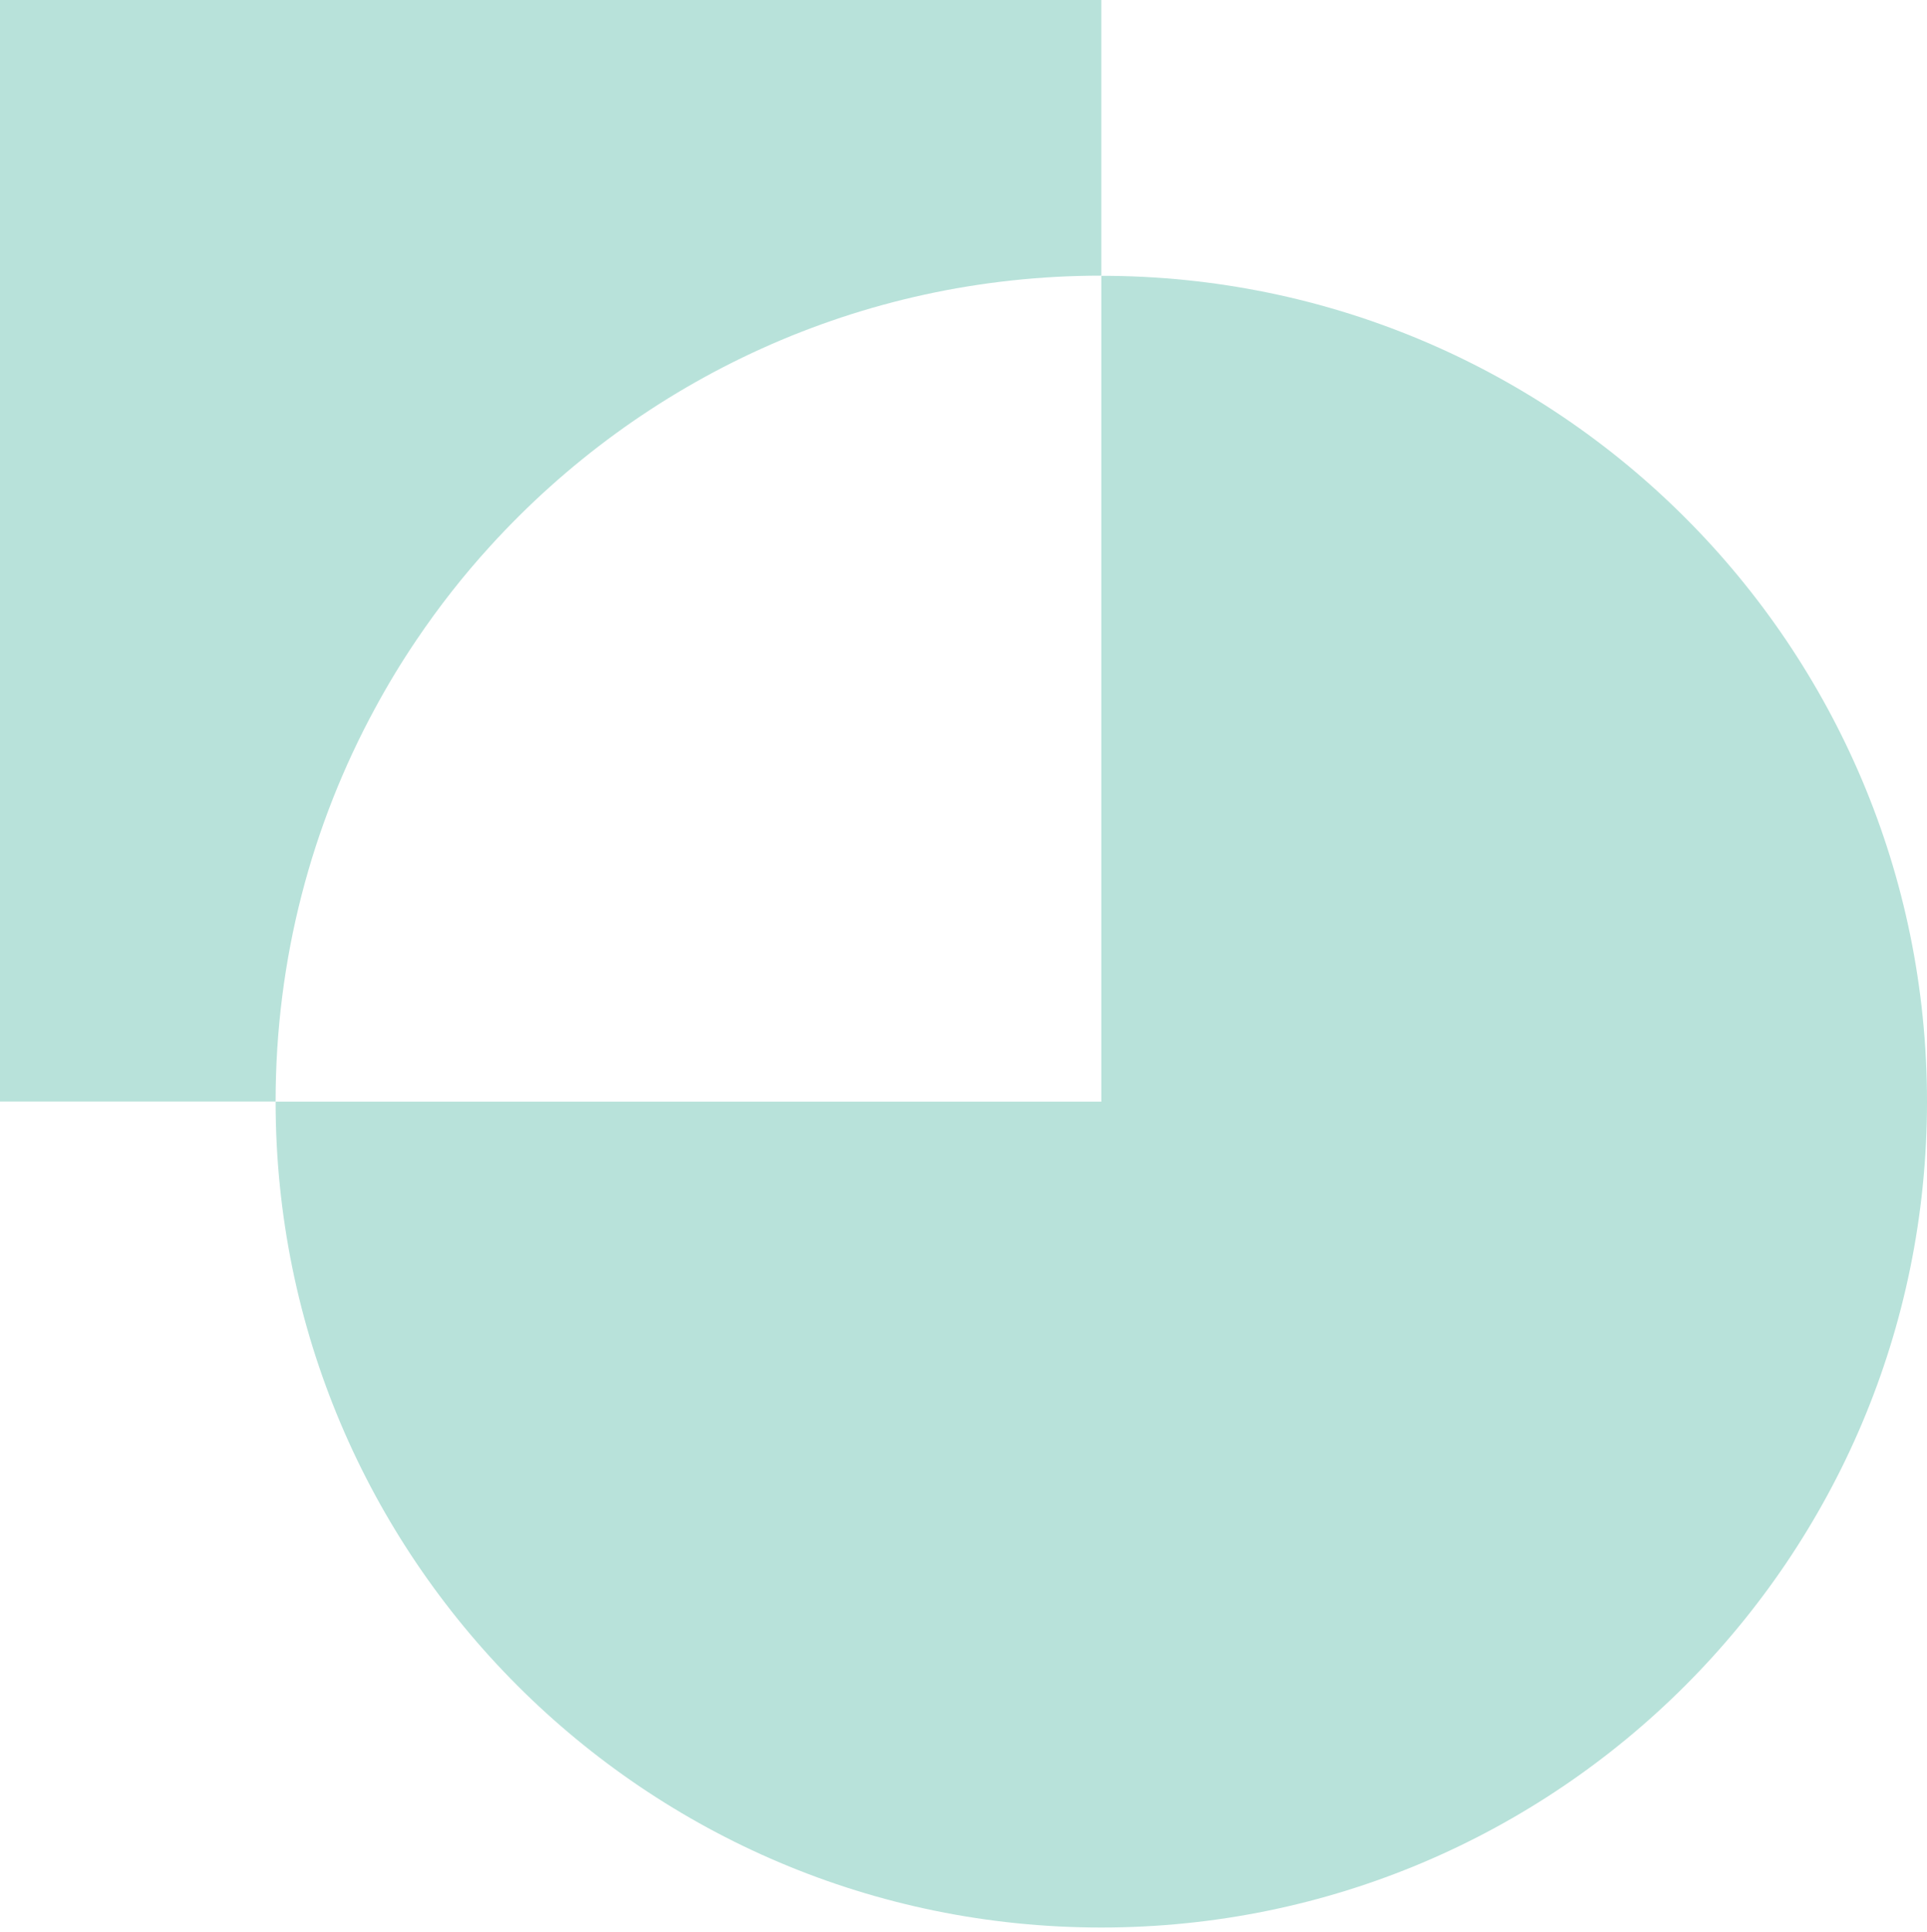 <svg width="400" height="401" viewBox="0 0 400 401" fill="none" xmlns="http://www.w3.org/2000/svg">
<path d="M228.605 57.242V228.637H57.211C57.211 323.298 133.944 400.031 228.605 400.031C323.267 400.031 400 323.298 400 228.637C400 133.976 323.267 57.242 228.605 57.242Z" fill="#B8E2DA"/>
<path d="M57.209 228.603C57.209 199.034 64.693 171.195 77.897 146.914C80.525 142.058 83.386 137.335 86.479 132.778C91.102 125.926 96.191 119.44 101.746 113.353C133.111 78.862 178.313 57.209 228.603 57.209V0H0V228.603H57.209Z" fill="#B8E2DA"/>
<path d="M101.747 113.387C133.112 78.895 178.314 57.242 228.604 57.242C178.314 57.242 133.079 78.895 101.747 113.387Z" fill="#B8E2DA"/>
</svg>
